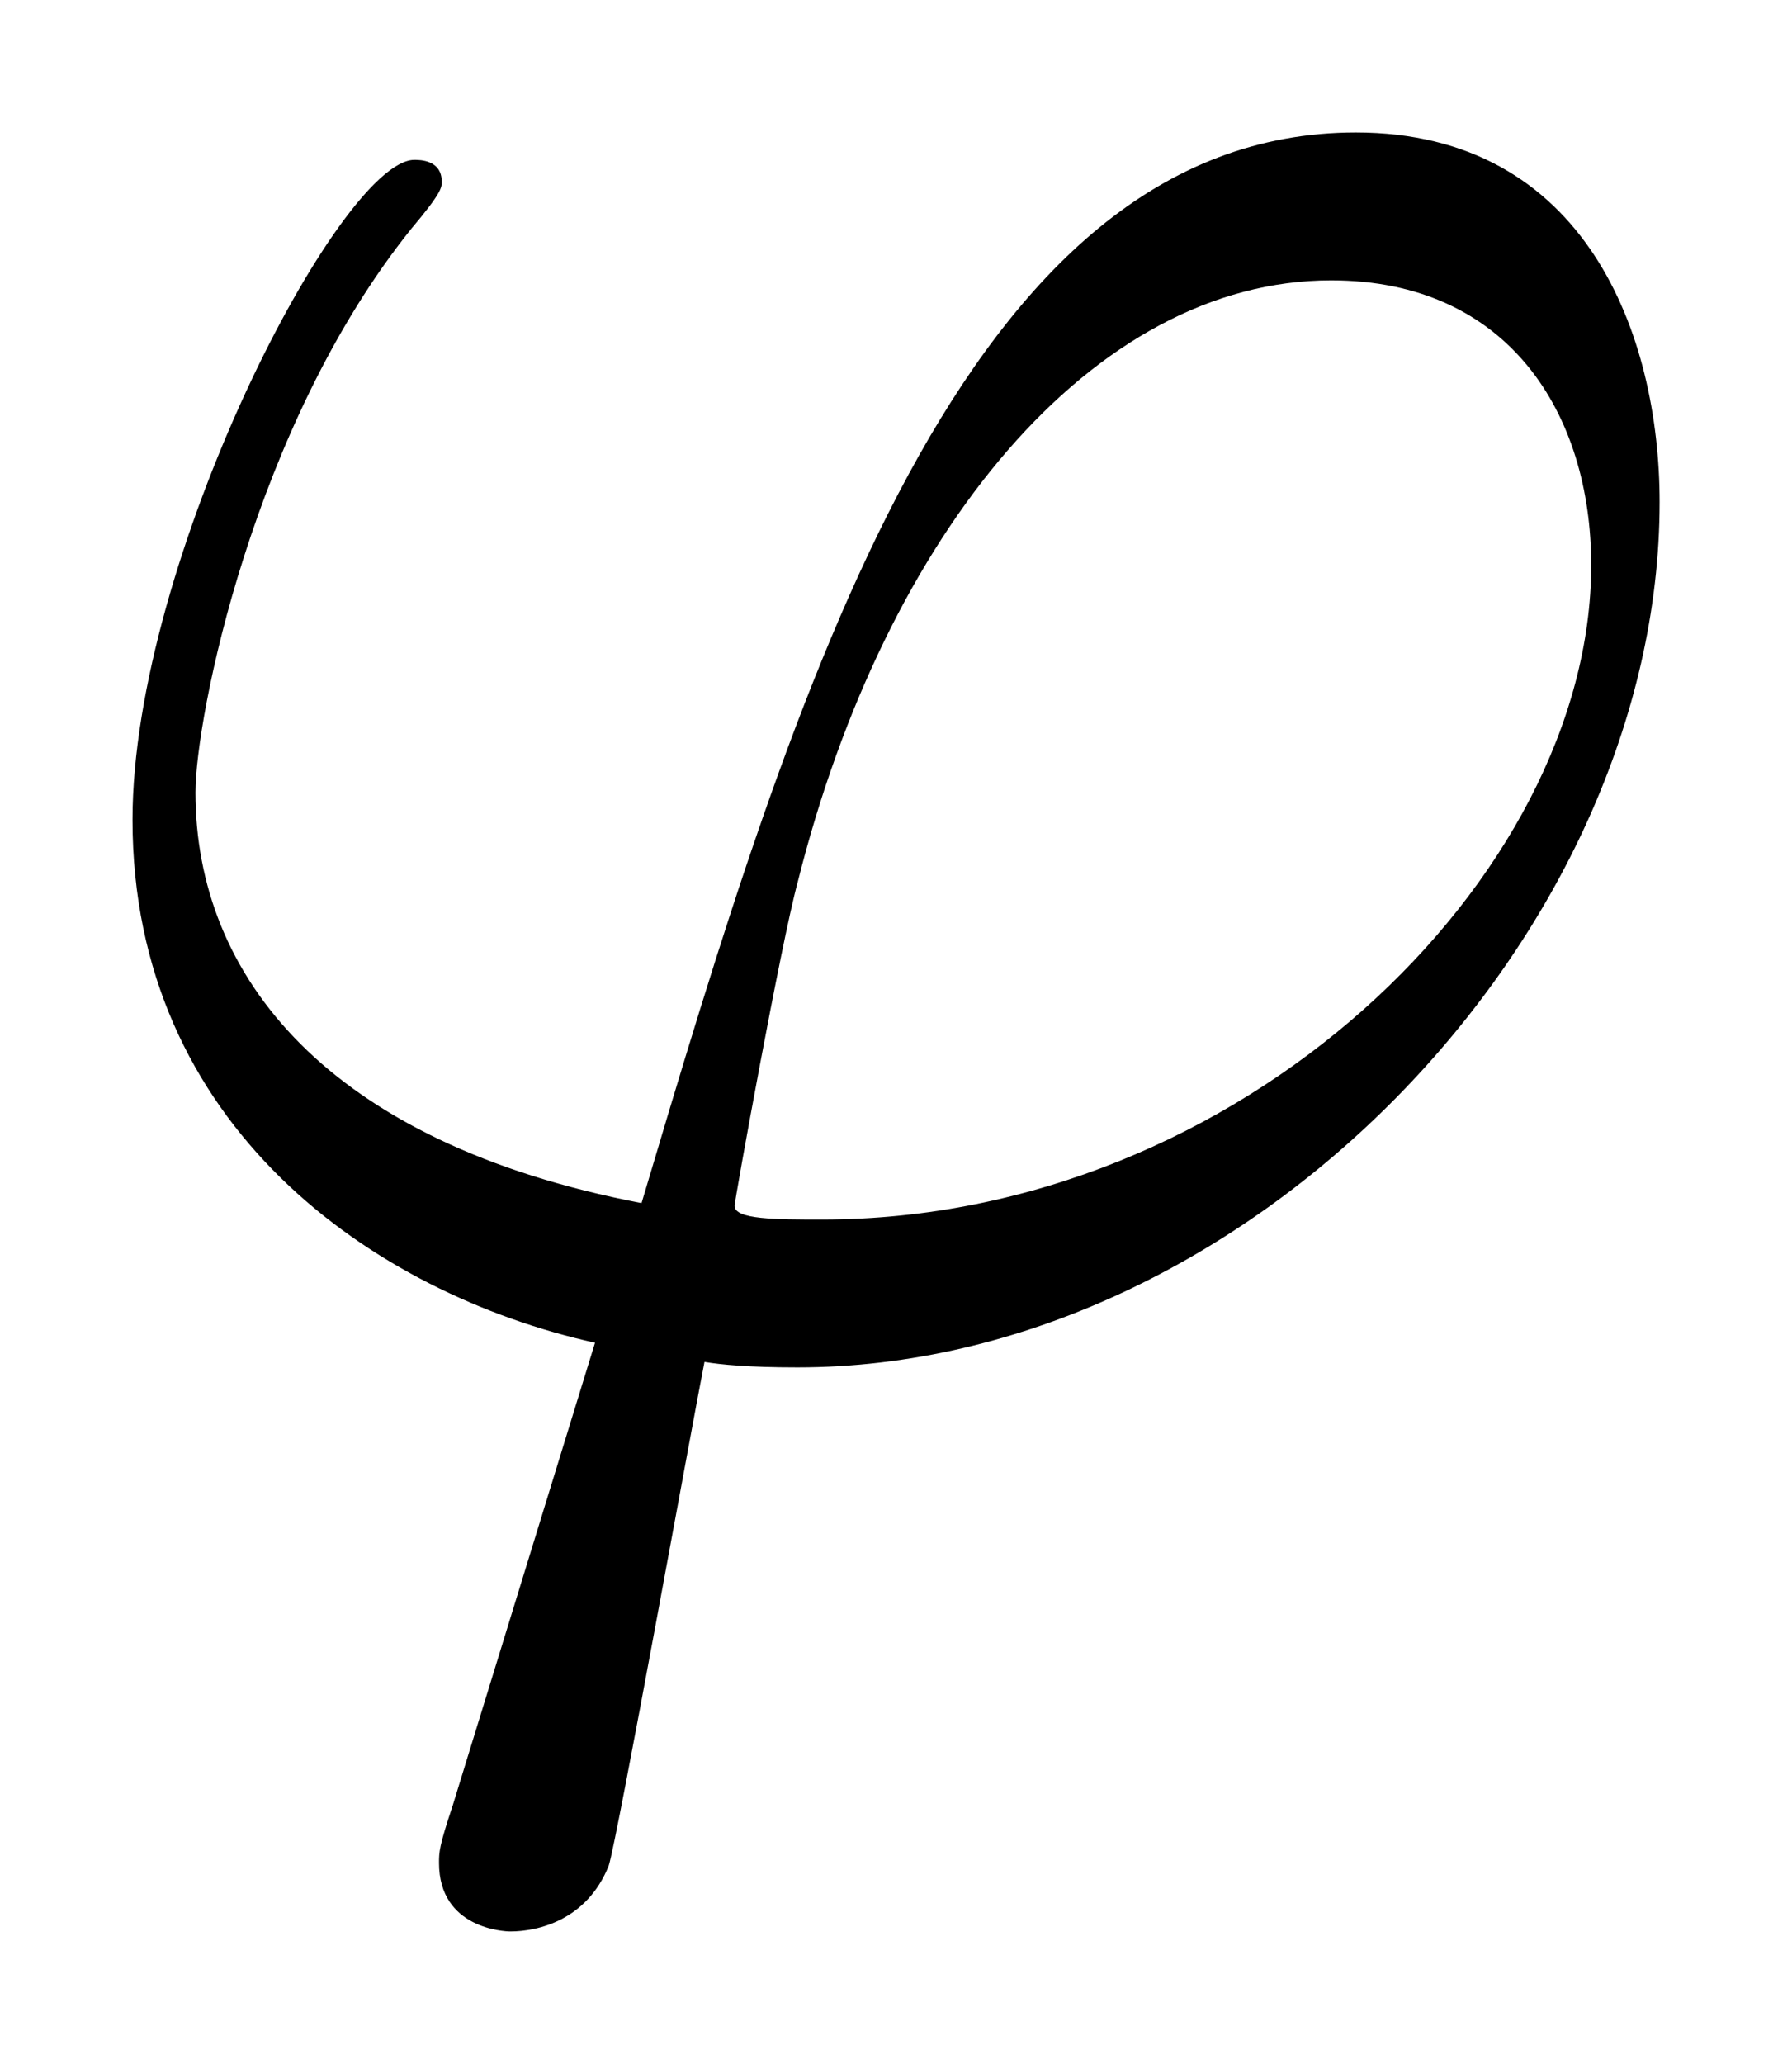<svg xmlns="http://www.w3.org/2000/svg" xmlns:xlink="http://www.w3.org/1999/xlink" xmlns:inkscape="http://www.inkscape.org/namespaces/inkscape" version="1.1" width="12.515" height="14.407" viewBox="0 0 13.53 15.575">
<defs>
<clipPath id="clip_1">
<path transform="matrix(1,0,0,-1,-100.441,650.411)" d="M100.441 634.836H113.971V650.411H100.441Z" clip-rule="evenodd"/>
</clipPath>
<path id="font_2_29" d="M.301 .044C.284 .044 .269 .044 .269 .049 .269 .051 .286 .145 .292 .167 .324 .295 .4 .387 .487 .387 .552 .387 .582 .338 .582 .283 .582 .169 .454 .044 .301 .044M.258-.008C.264-.009 .274-.01 .292-.01 .456-.01 .607 .148 .607 .306 .607 .367 .58 .441 .496 .441 .352 .441 .291 .238 .235 .05 .12 .072 .072 .133 .072 .2 .072 .227 .093 .334 .151 .406 .162 .419 .162 .421 .162 .423 .162 .431 .154 .431 .152 .431 .125 .431 .049 .285 .049 .19 .049 .078 .137 .017 .218-.001L.166-.17C.161-.185 .161-.187 .161-.191 .161-.215 .185-.216 .187-.216 .197-.216 .215-.212 .223-.192 .226-.183 .254-.028 .258-.008Z"/>
</defs>
<g clip-path="url(#clip_1)">
<use data-text="&#x03c6;" xlink:href="#font_2_29" transform="matrix(20.663,0,0,-20.663,-.012,10.112)"/>
</g>
</svg>

